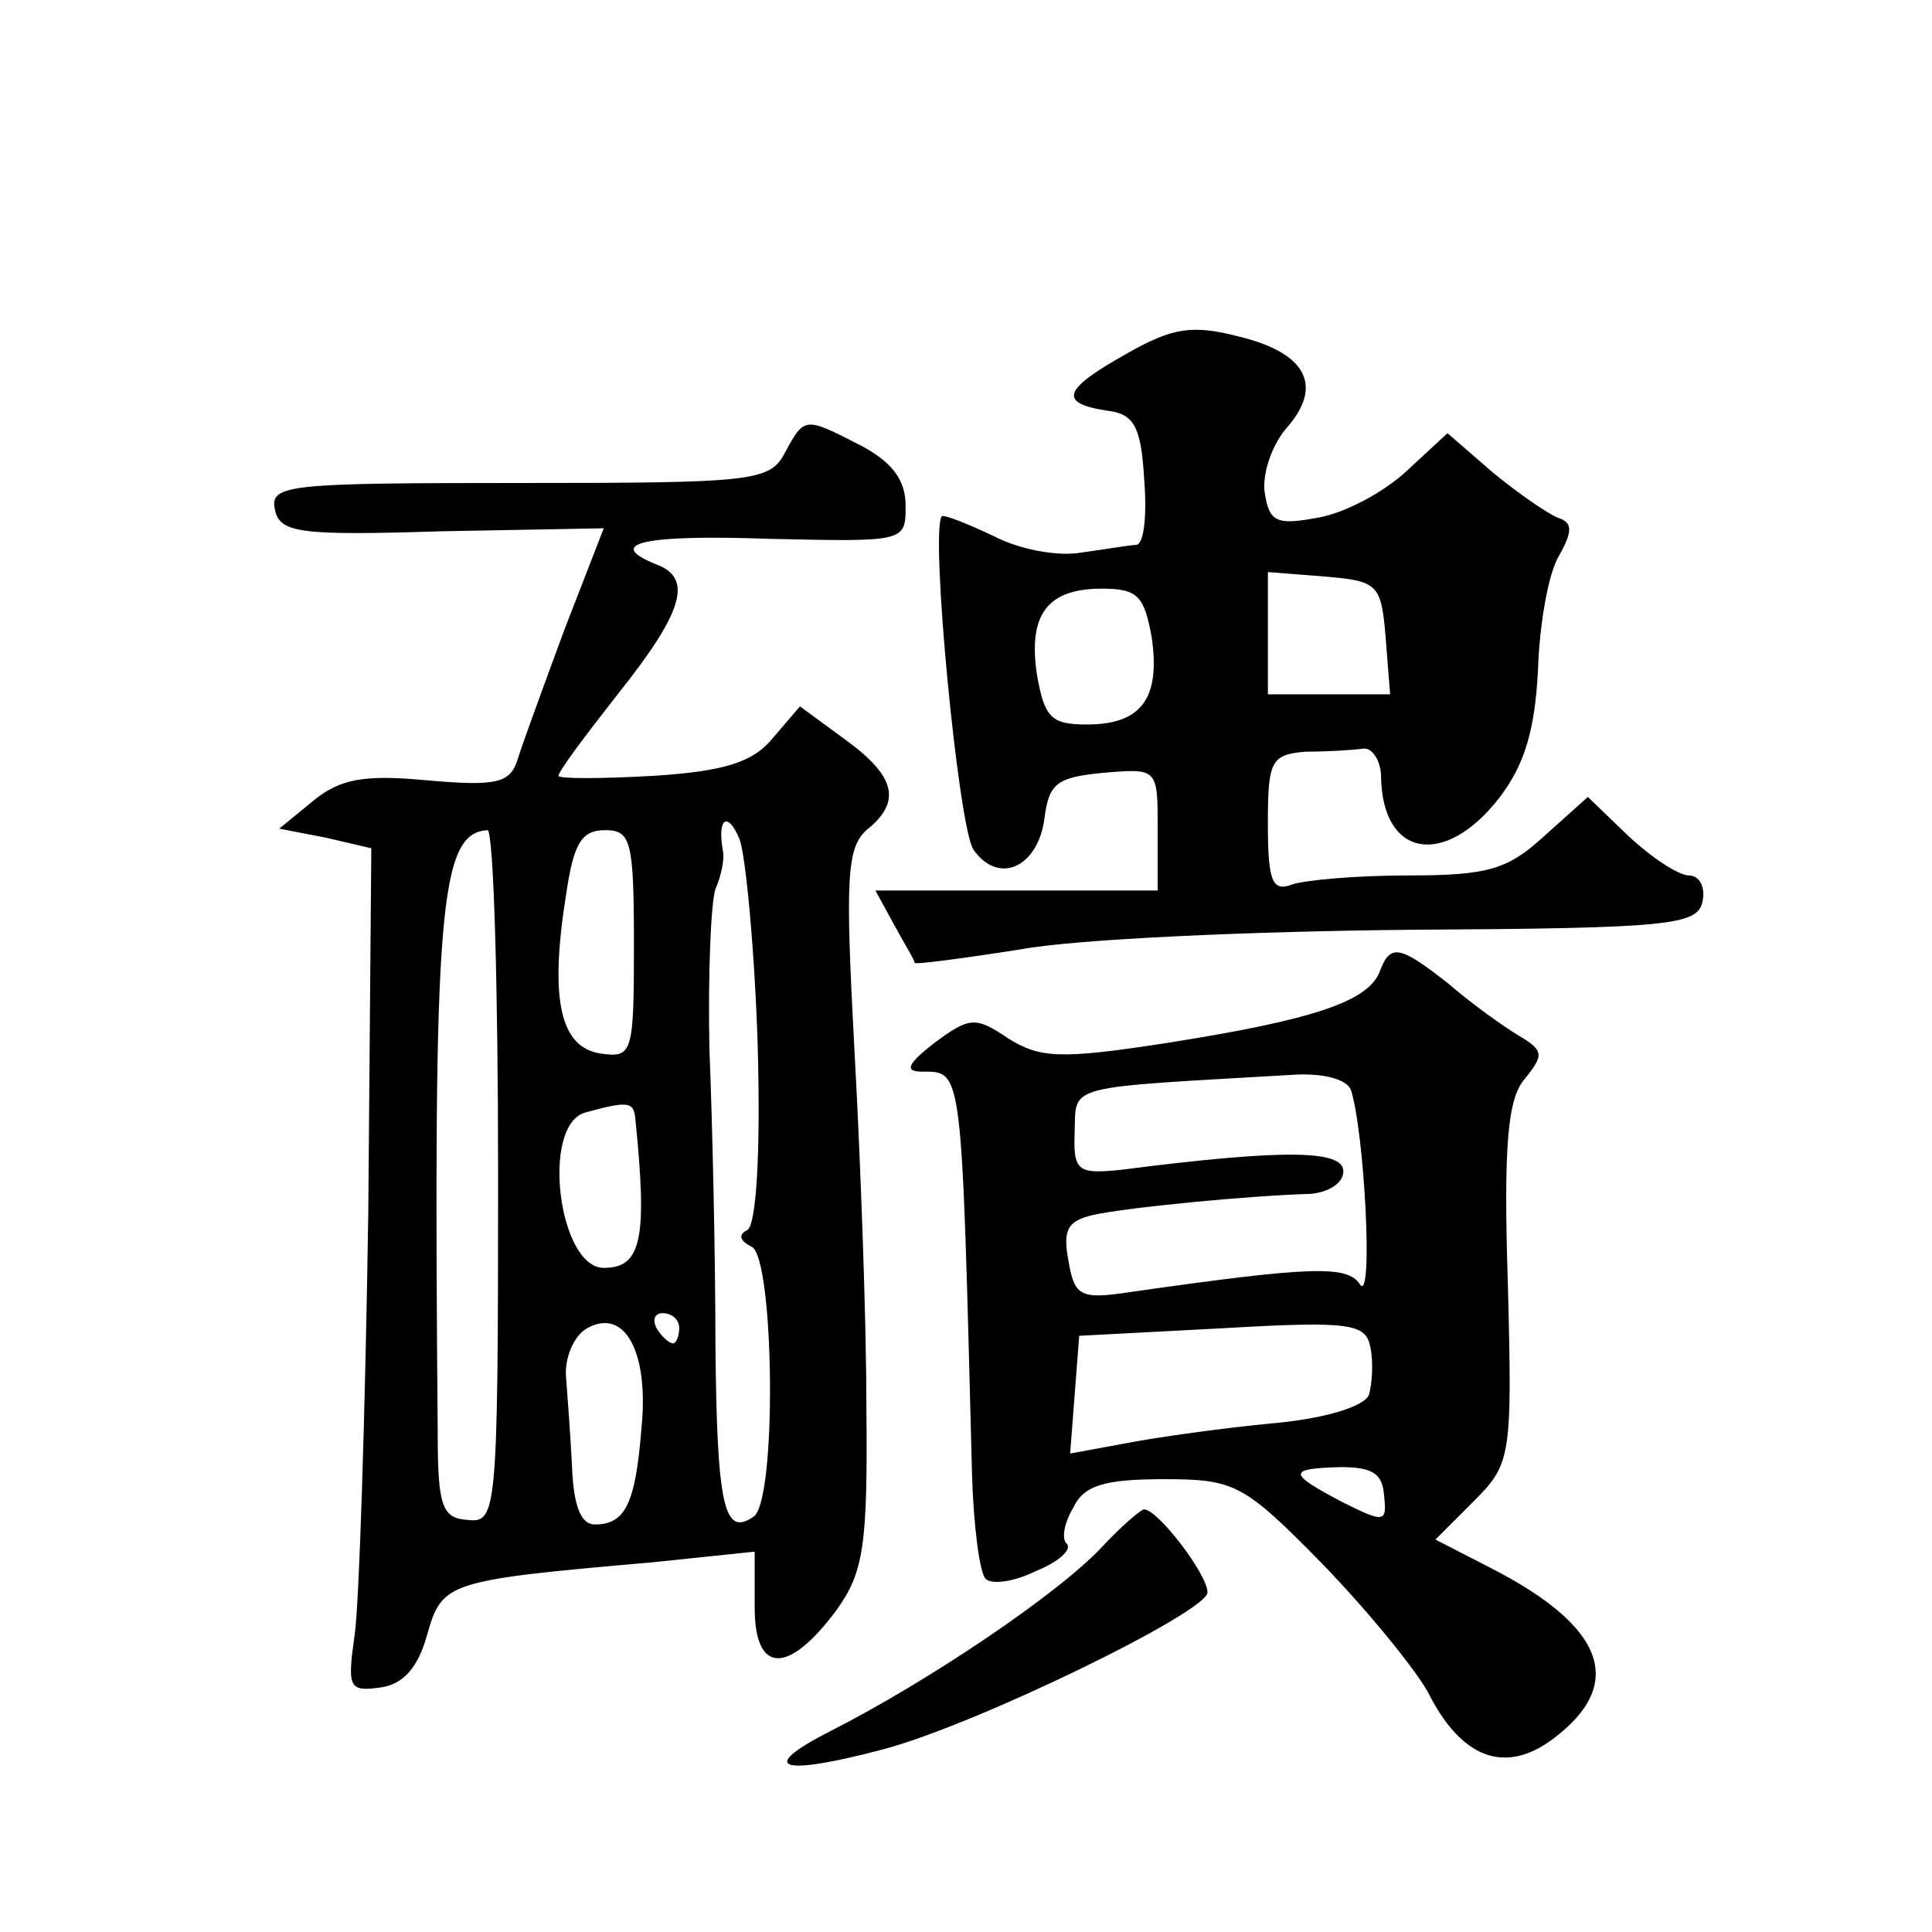<?xml version="1.0" standalone="no"?>
<!DOCTYPE svg PUBLIC "-//W3C//DTD SVG 20010904//EN"
 "http://www.w3.org/TR/2001/REC-SVG-20010904/DTD/svg10.dtd">
<svg version="1.0" xmlns="http://www.w3.org/2000/svg"
 width="128pt" height="128pt" viewBox="0 0 128 128"
 preserveAspectRatio="xMidYMid meet">
<g transform="translate(0,128) scale(0.1,-0.1)"
fill="#0" stroke="none">
<path d="M747 1046 c-43 -24 -46 -33 -14 -38 18 -2 23 -10 25 -45 2 -24 0 -43 -5
-44 -4 0 -21 -3 -36 -5 -16 -3 -42 2 -59 11 -17 8 -32 14 -34 13 -8 -9 11 -207
21 -221 17 -24 43 -11 47 21 3 23 8 27 39 30 36 3 36 3 36 -37 l0 -41 -94 0 -93
0 12 -22 c7 -13 14 -24 14 -26 1 -1 32 3 70 9 38 7 154 12 259 13 172 1 190 3 193
19 2 9 -2 17 -9 17 -7 0 -25 12 -40 26 l-27 26 -29 -26 c-24 -22 -37 -26 -90 -26
-34 0 -68 -3 -77 -6 -13 -5 -16 2 -16 40 0 42 2 46 25 48 14 0 31 1 38 2 6 1 12
-8 12 -19 1 -53 42 -60 78 -14 17 22 24 45 26 86 1 30 7 64 14 75 9 16 9 22 -1
25 -7 3 -26 16 -43 30 l-30 26 -27 -25 c-15 -14 -41 -28 -59 -31 -27 -5 -32 -3
-35 16 -2 12 4 31 14 43 25 28 14 50 -31 61 -31 8 -44 6 -74 -11z m171 -188 l3
-38 -40 0 -41 0 0 41 0 40 38 -3 c35 -3 37 -5 40 -40z m-155 0 c6 -41 -7 -58 -43
-58 -24 0 -28 5 -33 33 -6 40 7 57 43 57 24 0 28 -5 33 -32z M520 980 c-10 -19
-21 -20 -176 -20 -152 0 -165 -1 -162 -17 3 -16 15 -18 110 -15 l108 2 -26 -67
c-14 -38 -28 -76 -31 -86 -5 -16 -14 -18 -60 -14 -42 4 -58 1 -76 -14 l-22 -18
31 -6 30 -7 -2 -241 c-2 -133 -6 -259 -9 -280 -5 -35 -4 -38 17 -35 15 2 25 13
31 35 10 35 13 36 150 48 l67 7 0 -37 c0 -44 22 -45 54 -2 18 25 21 42 20 135 0
59 -4 166 -8 238 -6 112 -5 132 8 144 24 19 19 36 -14 60 l-30 22 -18 -21 c-13
-16 -32 -22 -79 -25 -35 -2 -63 -2 -63 0 0 3 18 27 40 55 43 54 49 76 25 85 -35
14 -9 20 75 17 90 -2 90 -2 90 22 0 17 -9 29 -30 40 -37 19 -37 19 -50 -5z m-18
-393 c2 -72 -1 -119 -7 -122 -6 -3 -5 -7 3 -11 15 -7 17 -170 1 -179 -19 -13 -24
6 -25 113 0 59 -2 148 -4 197 -1 50 1 97 4 106 4 9 6 20 5 25 -4 22 3 27 11 8 4
-11 10 -73 12 -137z m-172 -86 c0 -224 -1 -230 -20 -228 -17 1 -20 9 -20 57 -3
348 1 398 33 400 4 0 7 -103 7 -229z m90 153 c0 -72 -1 -75 -22 -72 -27 4 -34 36
-23 105 5 34 10 43 26 43 17 0 19 -7 19 -76z m1 -116 c8 -79 4 -98 -21 -98 -30
0 -42 95 -12 103 29 8 32 7 33 -5z m4 -204 c-4 -51 -11 -64 -31 -64 -9 0 -14 12
-15 38 -1 20 -3 47 -4 60 -1 12 5 27 14 32 25 14 41 -16 36 -66z m25 66 c0 -5 -2
-10 -4 -10 -3 0 -8 5 -11 10 -3 6 -1 10 4 10 6 0 11 -4 11 -10z M914 636 c-8 -20
-46 -32 -141 -47 -71 -11 -84 -10 -105 3 -22 15 -26 14 -49 -3 -18 -14 -20 -19
-8 -19 27 0 26 4 33 -267 1 -34 5 -65 9 -69 4 -4 19 -2 33 5 15 6 24 14 21 18 -4
3 -2 14 4 24 7 15 21 19 60 19 47 0 53 -3 105 -56 30 -31 61 -69 70 -85 22 -44
51 -55 83 -31 48 36 35 74 -41 113 l-37 19 25 25 c25 25 26 29 23 144 -3 93 0 123
11 136 13 16 13 19 -4 29 -10 6 -31 21 -46 34 -33 26 -39 27 -46 8z m-19 -78 c9
-28 15 -142 6 -129 -8 13 -33 12 -152 -5 -33 -5 -37 -3 -41 20 -4 21 -1 27 16 31
22 5 105 13 144 14 12 1 22 7 22 15 0 14 -38 15 -147 1 -29 -3 -32 -1 -31 25 1
32 -8 29 146 38 19 1 34 -3 37 -10z m12 -202 c-3 -8 -30 -16 -64 -19 -32 -3 -75
-9 -96 -13 l-38 -7 3 39 3 39 95 5 c86 5 95 3 98 -13 2 -10 1 -24 -1 -31z m10 -67
c2 -18 0 -18 -28 -4 -36 19 -36 22 -1 23 21 0 28 -4 29 -19z M730 255 c-29 -31
-115 -89 -180 -122 -49 -25 -33 -30 35 -12 61 16 215 91 215 104 0 12 -33 55 -42
55 -2 0 -15 -11 -28 -25z"/>
</g>
</svg>
